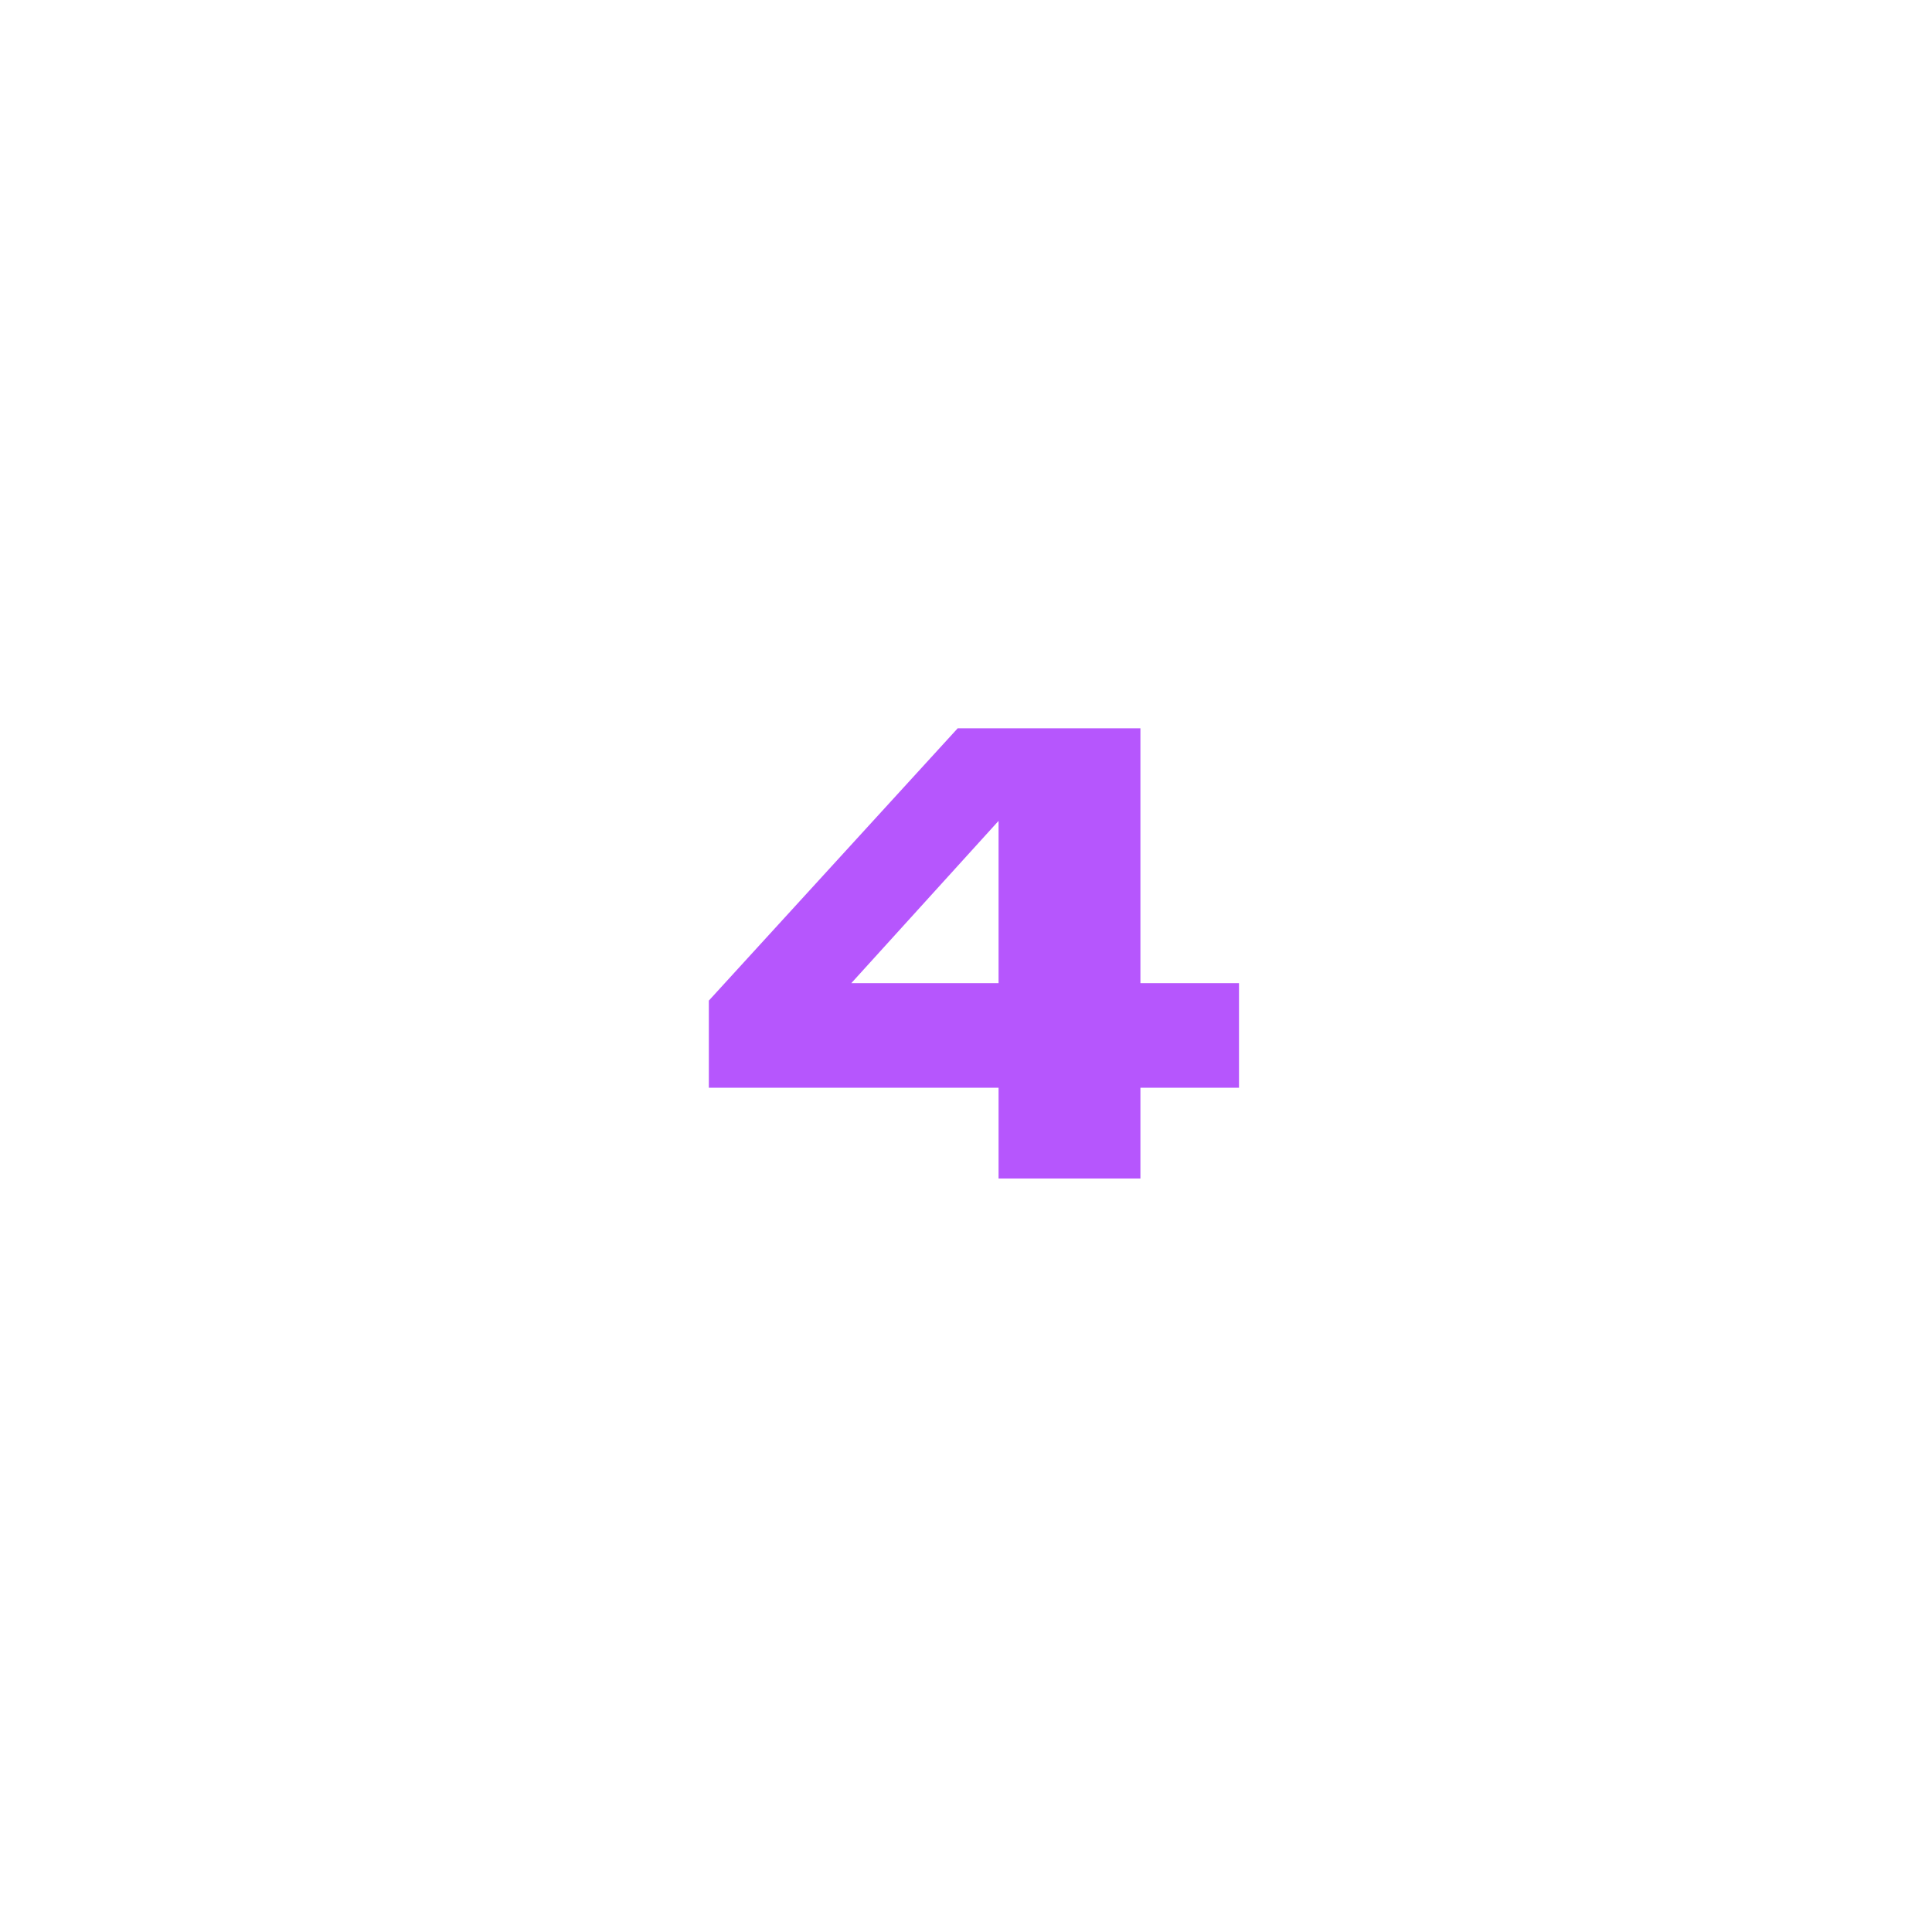 <?xml version="1.0" encoding="UTF-8"?> <svg xmlns="http://www.w3.org/2000/svg" width="200" height="200" viewBox="0 0 200 200" fill="none"><g filter="url(#filter0_d_133_389)"><rect x="50" y="50" width="100" height="100" rx="20" fill="white"></rect></g><path d="M73.379 112.604V103.582L99.14 75.394H118.056V101.777H128.261V112.604H118.056V122H103.371V112.604H73.379ZM103.371 101.777V84.976L88.126 101.777H103.371Z" fill="#B656FD"></path><defs><filter id="filter0_d_133_389" x="0" y="0" width="200" height="200" filterUnits="userSpaceOnUse" color-interpolation-filters="sRGB"><feFlood flood-opacity="0" result="BackgroundImageFix"></feFlood><feColorMatrix in="SourceAlpha" type="matrix" values="0 0 0 0 0 0 0 0 0 0 0 0 0 0 0 0 0 0 127 0" result="hardAlpha"></feColorMatrix><feOffset></feOffset><feGaussianBlur stdDeviation="25"></feGaussianBlur><feComposite in2="hardAlpha" operator="out"></feComposite><feColorMatrix type="matrix" values="0 0 0 0 0.796 0 0 0 0 0.647 0 0 0 0 1 0 0 0 0.5 0"></feColorMatrix><feBlend mode="normal" in2="BackgroundImageFix" result="effect1_dropShadow_133_389"></feBlend><feBlend mode="normal" in="SourceGraphic" in2="effect1_dropShadow_133_389" result="shape"></feBlend></filter></defs></svg> 